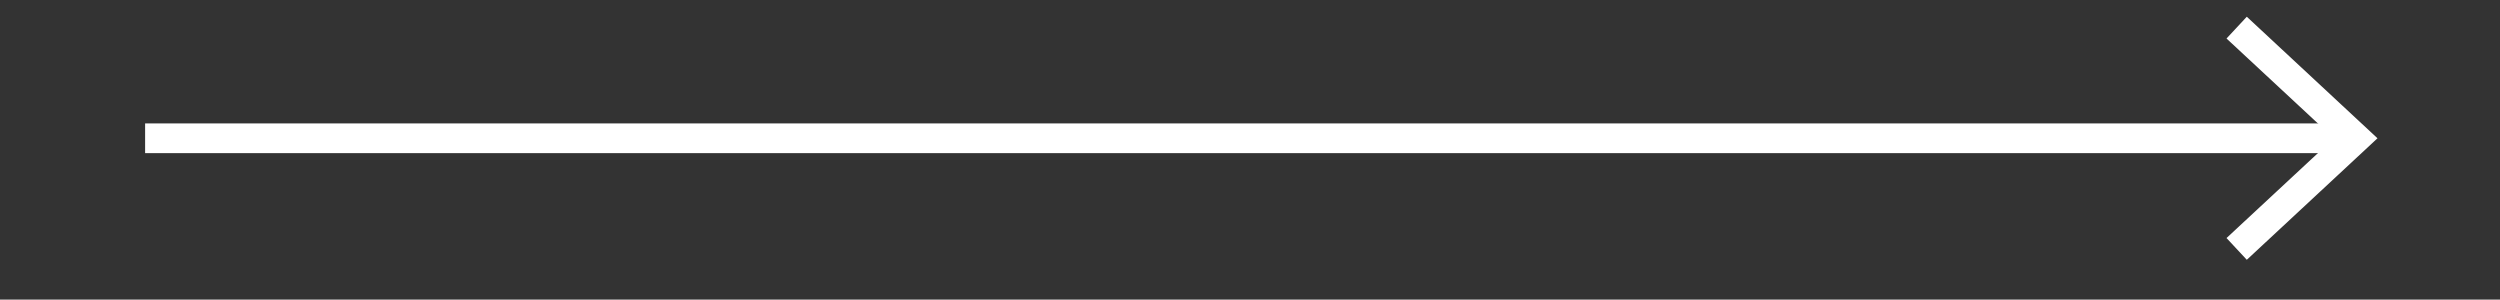<?xml version="1.0" encoding="UTF-8" standalone="no"?>
<!DOCTYPE svg PUBLIC "-//W3C//DTD SVG 1.1//EN" "http://www.w3.org/Graphics/SVG/1.1/DTD/svg11.dtd">
<svg width="100%" height="100%" viewBox="0 0 701 84" version="1.1" xmlns="http://www.w3.org/2000/svg" xmlns:xlink="http://www.w3.org/1999/xlink" xml:space="preserve" xmlns:serif="http://www.serif.com/" style="fill-rule:evenodd;clip-rule:evenodd;stroke-miterlimit:10;">
    <rect x="0" y="0" width="701" height="84" fill="#333333" stroke="none"/>
    <g transform="matrix(1,0,0,1,-28517.5,-77309.3)">
        <g transform="matrix(8.333,0,0,8.333,0,0)">
            <g transform="matrix(1,0,0,1,3427.12,9282.14)">
                <path d="M0,0L74.034,0" style="fill:none;fill-rule:nonzero;stroke:white;stroke-width:1px;"/>
            </g>
        </g>
        <g transform="matrix(8.333,0,0,8.333,0,0)">
            <g transform="matrix(1,0,0,1,3497.84,9278.05)">
                <path d="M0,8.179L-0.682,7.447L2.93,4.09L-0.682,0.733L0,0L4.398,4.09L0,8.179Z" style="fill:white;fill-rule:nonzero;"/>
            </g>
        </g>
    </g>
</svg>
